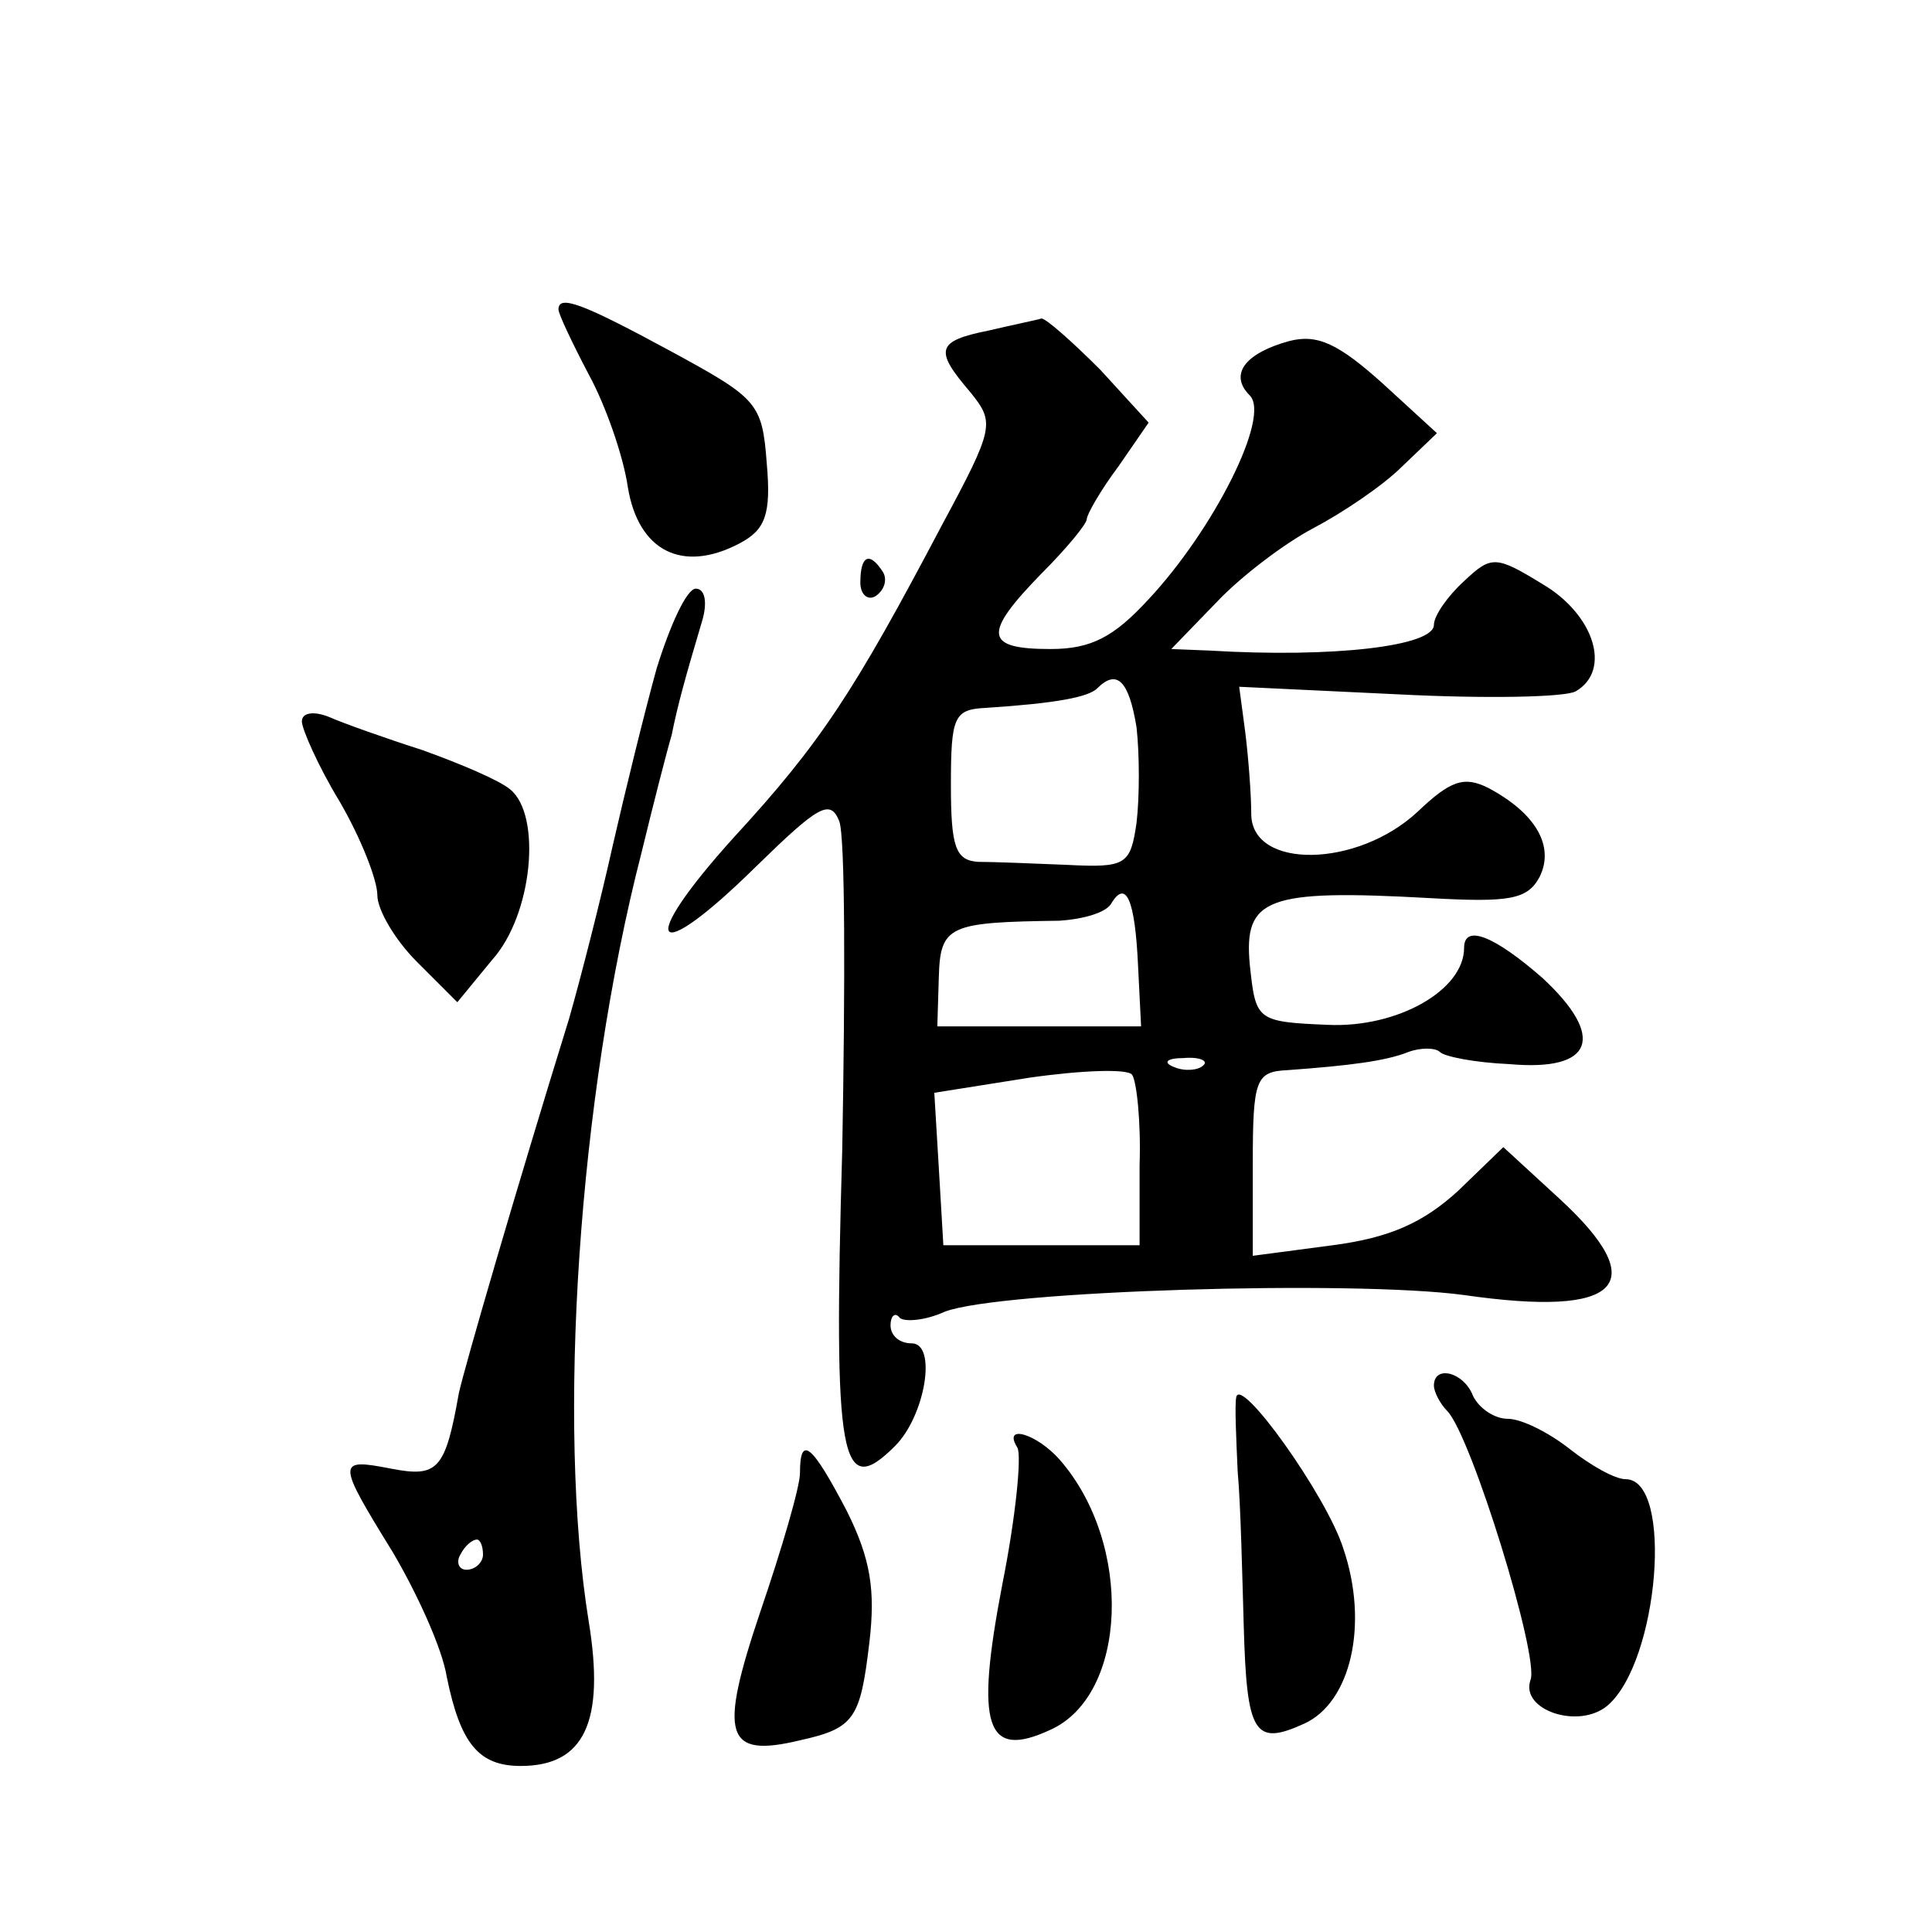 <?xml version="1.0" standalone="no"?>
<!DOCTYPE svg PUBLIC "-//W3C//DTD SVG 20010904//EN"
 "http://www.w3.org/TR/2001/REC-SVG-20010904/DTD/svg10.dtd">
<svg version="1.0" xmlns="http://www.w3.org/2000/svg"
 width="128pt" height="128pt" viewBox="0 0 128 128"
 preserveAspectRatio="xMidYMid meet">
<g transform="translate(0,128) scale(0.1,-0.1)"
fill="#0" stroke="none">
<path d="M370 1075 c0 -3 9 -22 20 -43 11 -20 23 -54 26 -75 7 -42 36 -57 74 -37
17 9 21 19 18 53 -3 40 -6 43 -63 74 -59 32 -75 38 -75 28z M655 1061 c-35 -7 -36
-13 -12 -41 16 -20 16 -23 -19 -88 -58 -110 -80 -144 -138 -207 -65 -72 -54 -87
15 -19 41 40 49 45 55 30 4 -10 4 -108 2 -218 -6 -207 -1 -232 35 -196 20 20 28
68 11 68 -8 0 -14 5 -14 12 0 6 3 9 6 5 3 -3 17 -2 30 4 37 14 270 21 344 11 104
-15 125 7 63 64 l-37 34 -30 -29 c-23 -21 -45 -31 -83 -36 l-53 -7 0 61 c0 56 2
61 23 62 41 3 65 6 80 12 8 3 18 3 21 0 3 -3 23 -7 46 -8 56 -5 64 18 22 57 -32
28 -52 36 -52 20 0 -28 -44 -53 -90 -51 -48 2 -48 3 -52 40 -4 44 11 50 119 44
53 -3 65 -1 73 14 10 20 -2 42 -34 59 -16 8 -25 5 -47 -16 -40 -37 -109 -38 -110
-2 0 14 -2 39 -4 55 l-4 30 105 -5 c58 -3 111 -2 118 2 24 14 12 51 -22 71 -31
19 -34 19 -52 2 -11 -10 -20 -23 -20 -29 0 -14 -66 -22 -149 -17 l-25 1 30 31 c16
17 45 39 64 49 19 10 46 28 59 41 l23 22 -36 33 c-29 26 -43 33 -62 28 -29 -8 -40
-22 -26 -36 14 -14 -24 -89 -67 -135 -23 -25 -38 -33 -65 -33 -44 0 -45 10 -6 50
17 17 30 33 30 36 0 3 9 19 21 35 l20 29 -32 35 c-19 19 -36 34 -39 34 -3 -1 -18
-4 -35 -8z m98 -263 c2 -18 2 -46 0 -63 -4 -28 -7 -30 -46 -28 -23 1 -50 2 -59
2 -15 1 -18 10 -18 51 0 45 2 50 23 51 46 3 68 7 74 13 13 13 21 5 26 -26z m1 -158
l2 -40 -68 0 -67 0 1 33 c1 34 7 36 80 37 15 1 30 5 34 11 10 17 16 3 18 -41z m1
-132 l0 -53 -65 0 -65 0 -3 51 -3 50 63 10 c35 5 65 6 68 2 3 -4 6 -31 5 -60z m42
66 c-3 -3 -12 -4 -19 -1 -8 3 -5 6 6 6 11 1 17 -2 13 -5z M570 894 c0 -8 5 -12
10 -9 6 4 8 11 5 16 -9 14 -15 11 -15 -7z M435 837 c-8 -29 -21 -82 -29 -117 -8
-36 -21 -87 -29 -115 -35 -113 -69 -230 -73 -248 -9 -51 -14 -56 -45 -50 -36 7
-36 5 1 -55 16 -27 33 -64 36 -83 9 -44 21 -59 49 -59 42 0 56 29 45 96 -21 130
-7 346 35 509 8 33 17 68 20 78 4 20 9 38 20 75 4 13 2 22 -4 22 -6 0 -17 -24 -26
-53z m-115 -587 c0 -5 -5 -10 -11 -10 -5 0 -7 5 -4 10 3 6 8 10 11 10 2 0 4 -4
4 -10z M200 802 c0 -5 11 -30 25 -53 14 -24 25 -52 25 -62 0 -10 12 -30 26 -44
l27 -27 23 28 c27 30 33 96 12 113 -7 6 -33 17 -58 26 -25 8 -53 18 -62 22 -10
4 -18 3 -18 -3z M950 362 c0 -4 4 -12 9 -17 16 -17 61 -163 55 -178 -7 -20 32 -33
51 -17 34 29 44 150 12 150 -7 0 -23 9 -37 20 -14 11 -32 20 -41 20 -9 0 -19 7
-23 15 -6 16 -26 21 -26 7z M819 354 c-1 -5 0 -27 1 -49 2 -22 3 -68 4 -102 2 -72
7 -80 40 -65 31 14 43 66 26 116 -11 35 -69 116 -71 100z M674 321 c3 -5 -1 -46
-10 -91 -18 -94 -11 -116 32 -96 51 23 55 123 6 179 -15 17 -38 24 -28 8z M530
304 c0 -9 -12 -50 -26 -91 -28 -83 -24 -98 26 -86 36 8 40 14 46 65 4 34 1 55 -15
87 -23 44 -31 51 -31 25z"/>
</g>
</svg>
